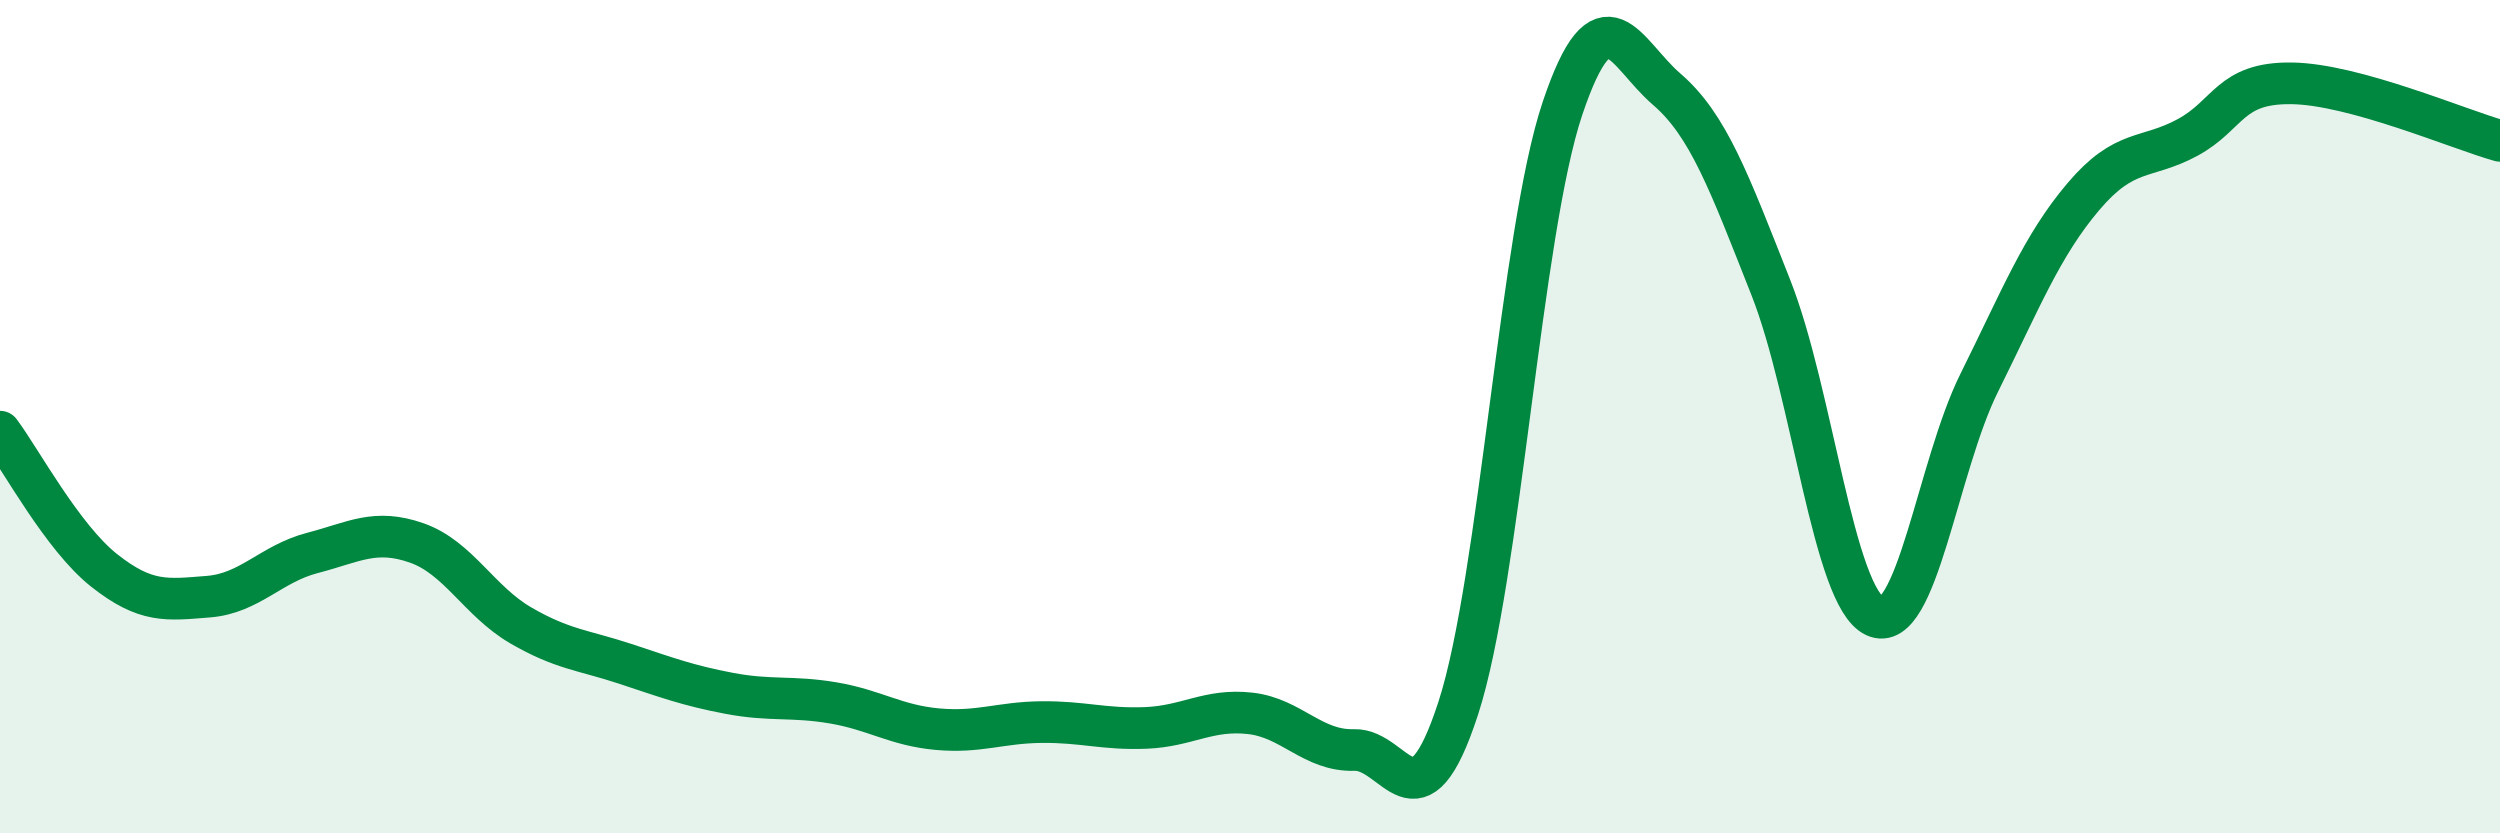 
    <svg width="60" height="20" viewBox="0 0 60 20" xmlns="http://www.w3.org/2000/svg">
      <path
        d="M 0,10.36 C 0.5,11.03 1.5,12.9 2.5,13.69 C 3.5,14.48 4,14.4 5,14.32 C 6,14.24 6.5,13.53 7.5,13.27 C 8.5,13.01 9,12.68 10,13.03 C 11,13.38 11.5,14.43 12.5,15.01 C 13.5,15.59 14,15.6 15,15.93 C 16,16.26 16.5,16.45 17.5,16.64 C 18.5,16.83 19,16.7 20,16.87 C 21,17.04 21.5,17.41 22.5,17.5 C 23.5,17.59 24,17.34 25,17.33 C 26,17.32 26.5,17.51 27.5,17.47 C 28.5,17.43 29,17.01 30,17.12 C 31,17.23 31.5,18.03 32.5,18 C 33.5,17.97 34,20.07 35,16.99 C 36,13.91 36.5,5.57 37.5,2.6 C 38.5,-0.37 39,1.28 40,2.14 C 41,3 41.5,4.37 42.5,6.9 C 43.5,9.43 44,14.33 45,14.79 C 46,15.25 46.5,11.2 47.5,9.19 C 48.5,7.18 49,5.9 50,4.72 C 51,3.54 51.5,3.84 52.5,3.3 C 53.5,2.76 53.5,1.98 55,2 C 56.5,2.02 59,3.1 60,3.38L60 20L0 20Z"
        fill="#008740"
        opacity="0.1"
        stroke-linecap="round"
        stroke-linejoin="round"
      />
      <path
        d="M 0,10.36 C 0.5,11.03 1.5,12.9 2.5,13.69 C 3.5,14.48 4,14.4 5,14.32 C 6,14.24 6.5,13.53 7.5,13.27 C 8.5,13.01 9,12.68 10,13.03 C 11,13.38 11.5,14.43 12.5,15.01 C 13.5,15.59 14,15.6 15,15.93 C 16,16.26 16.5,16.45 17.5,16.64 C 18.5,16.83 19,16.7 20,16.87 C 21,17.04 21.5,17.41 22.5,17.5 C 23.5,17.59 24,17.34 25,17.33 C 26,17.32 26.5,17.51 27.5,17.47 C 28.5,17.43 29,17.01 30,17.12 C 31,17.23 31.5,18.03 32.5,18 C 33.5,17.97 34,20.07 35,16.99 C 36,13.91 36.5,5.57 37.5,2.6 C 38.5,-0.37 39,1.28 40,2.14 C 41,3 41.5,4.37 42.5,6.9 C 43.5,9.43 44,14.33 45,14.79 C 46,15.25 46.5,11.2 47.5,9.19 C 48.5,7.18 49,5.9 50,4.72 C 51,3.54 51.5,3.84 52.5,3.3 C 53.5,2.76 53.5,1.98 55,2 C 56.5,2.02 59,3.1 60,3.38"
        stroke="#008740"
        stroke-width="1"
        fill="none"
        stroke-linecap="round"
        stroke-linejoin="round"
      />
    </svg>
  